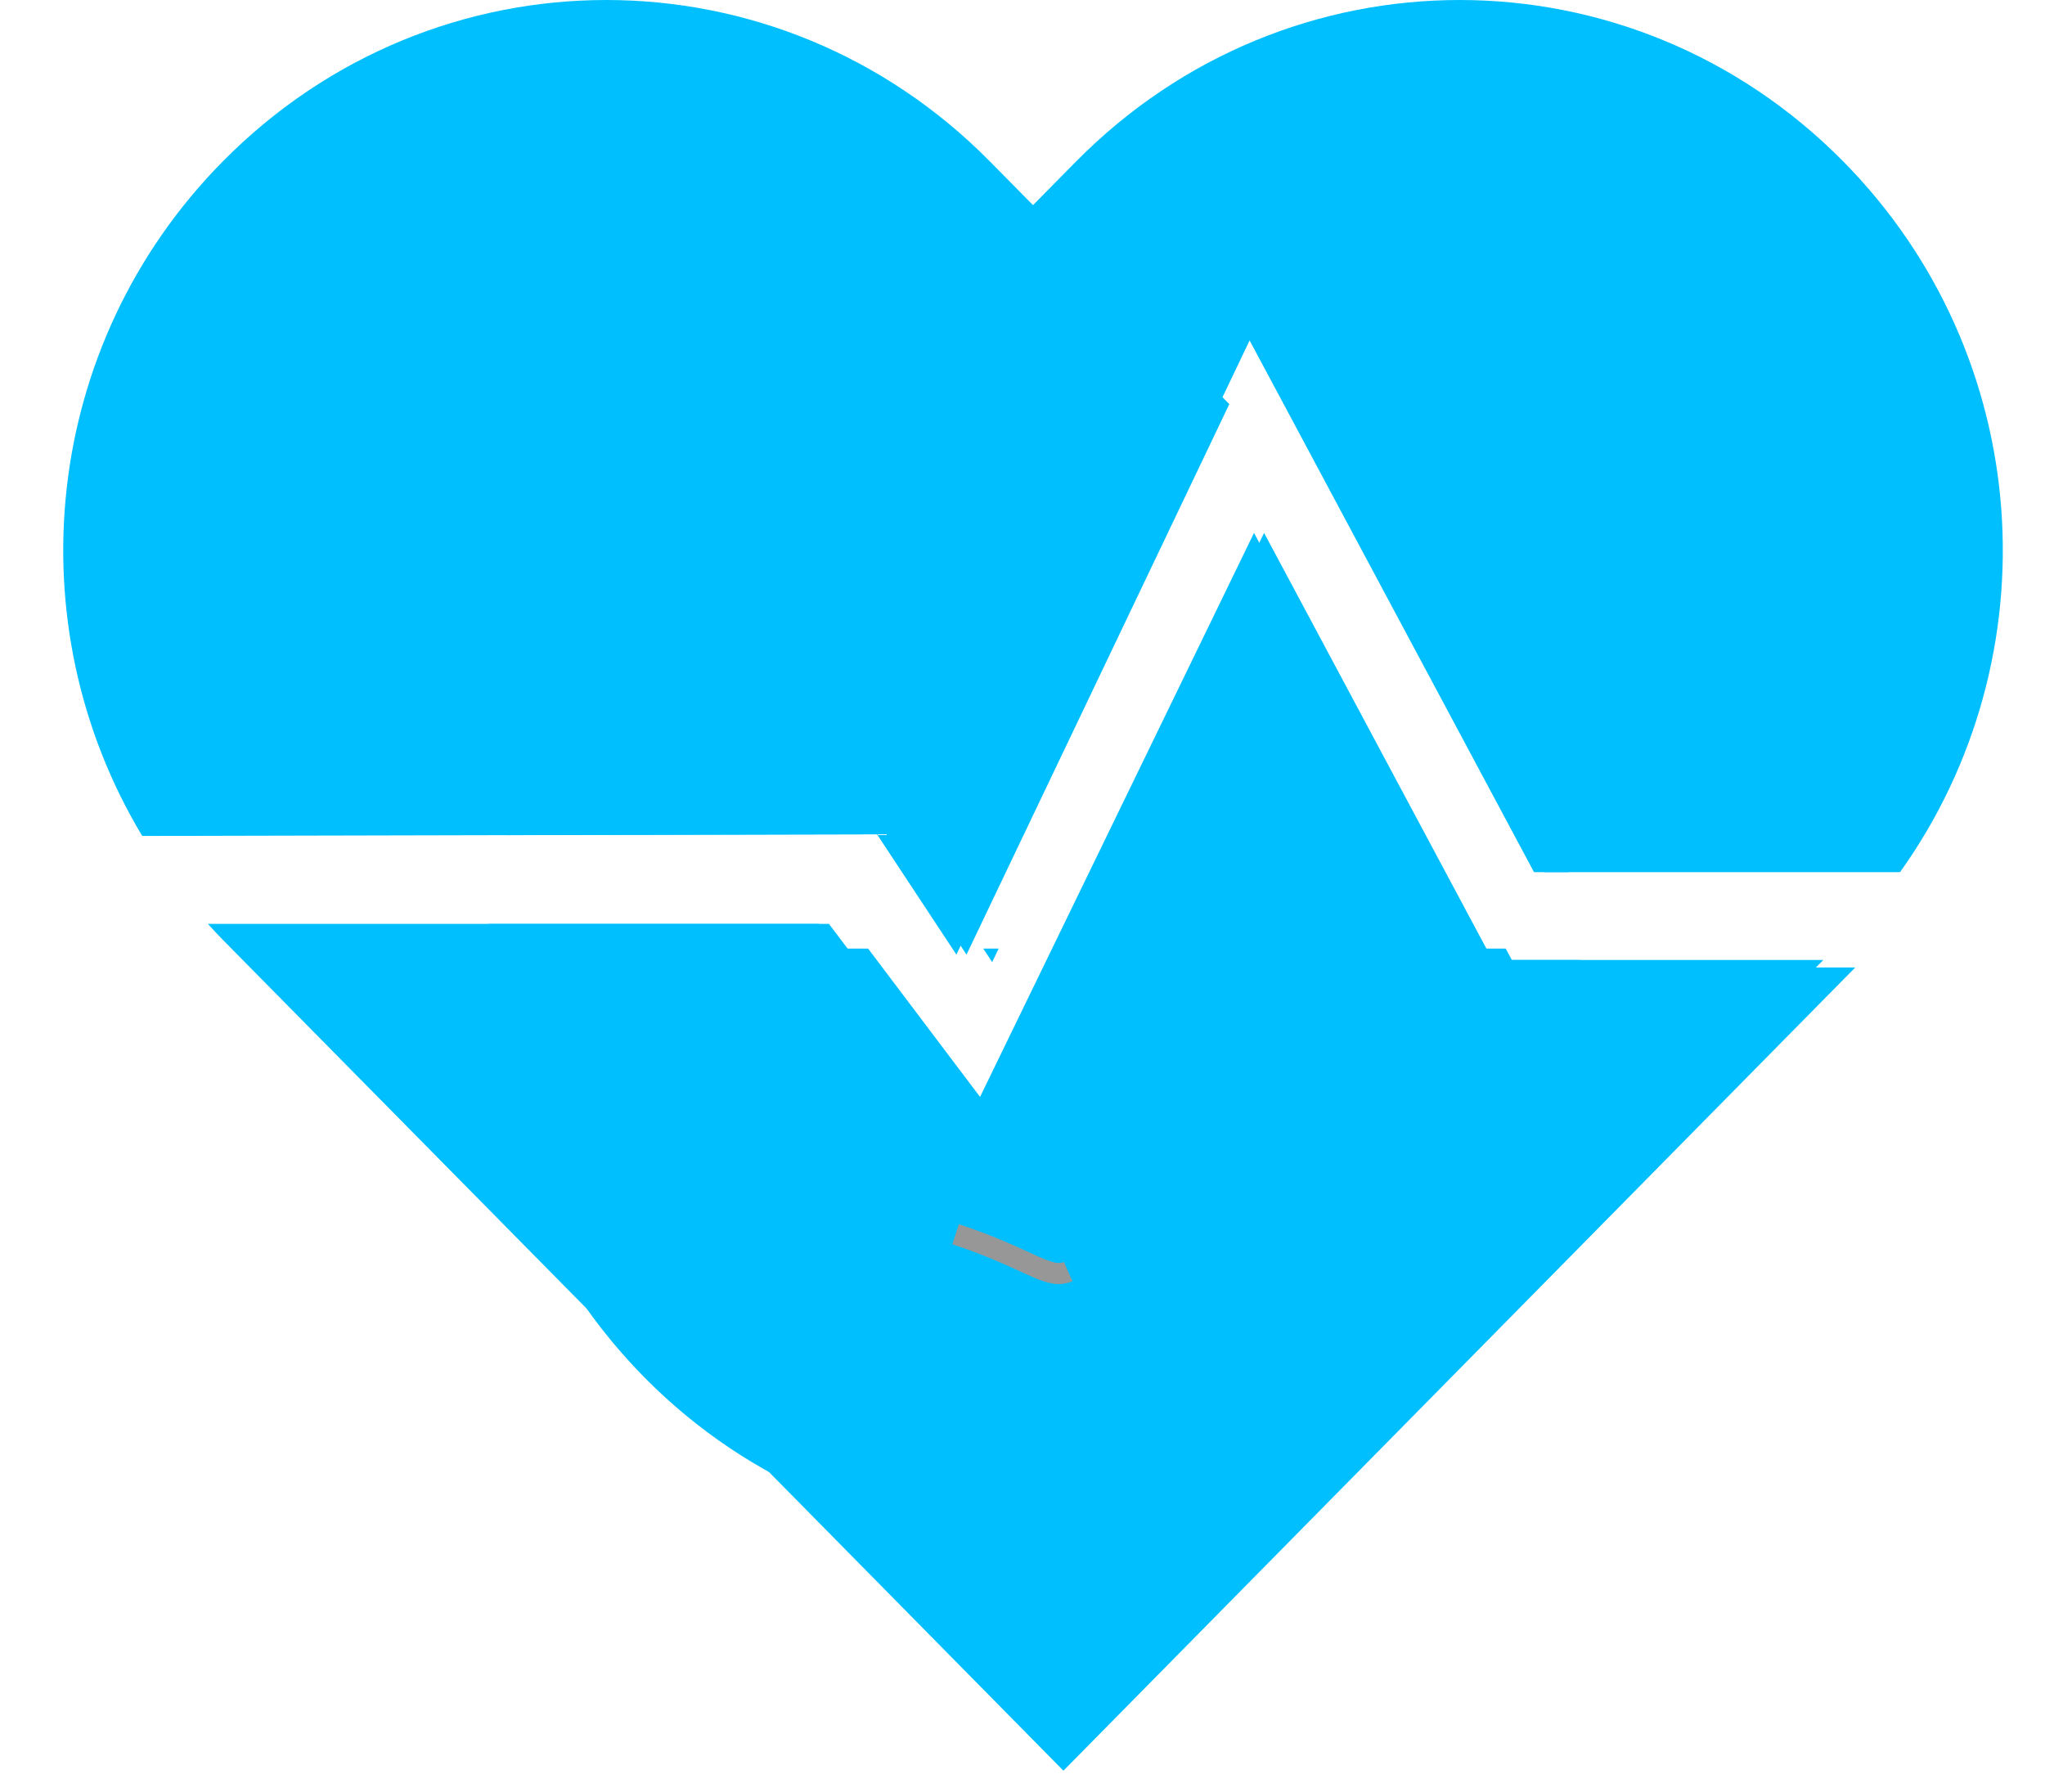 <?xml version="1.0" encoding="UTF-8"?>
<svg width="97px" height="85px" viewBox="0 0 97 85" version="1.1" xmlns="http://www.w3.org/2000/svg" xmlns:xlink="http://www.w3.org/1999/xlink">
    <!-- Generator: Sketch 55.1 (78136) - https://sketchapp.com -->
    <title>Artboard</title>
    <desc>Created with Sketch.</desc>
    <g id="Artboard" stroke="none" stroke-width="1" fill="none" fill-rule="evenodd">
        <g id="noun_Health_2334290" transform="translate(-2.153, 0)" fill="#00BFFF" fill-rule="nonzero">
            <path d="M30.913,0 C24.333,0 17.753,2.555 12.711,7.667 C4.121,16.375 2.855,29.607 8.9,39.657 L44.23,39.577 L47.997,45.287 L60.462,19.171 L49.115,7.667 C44.073,2.555 37.493,0 30.913,0 Z M62.112,25.281 L48.551,53.204 L41.472,43.828 L12.013,43.828 C12.242,44.079 12.471,44.329 12.711,44.573 L33.189,65.333 C43.273,75.556 59.508,75.556 69.592,65.333 C74.972,59.879 77.479,52.651 77.119,45.541 L72.946,45.541 L62.112,25.281 Z M67.14,25.941 L75.393,41.374 L76.569,41.374 C75.559,36.636 73.238,32.123 69.592,28.427 L67.14,25.941 Z" id="Shape"></path>
            <path d="M14.153,45 L16.351,47.23 L52.594,84 L88.838,47.23 L90.153,45.896 L74.055,45.896 L73.575,45 L53.907,45 L49.767,53.531 L43.33,45 L14.153,45 Z M48.792,45 L49.215,45.643 L49.521,45 L48.792,45 Z" id="Shape"></path>
            <path d="M71.39,0 C64.81,0 58.23,2.555 53.188,7.667 L32.71,28.427 C29.517,31.664 27.339,35.527 26.168,39.618 L43.751,39.577 L47.518,45.287 L61.425,16.15 L74.915,41.374 L92.278,41.374 C99.573,31.16 98.681,16.881 89.592,7.667 C84.55,2.555 77.97,0 71.39,0 Z M61.634,25.281 L48.072,53.204 L40.993,43.828 L25.329,43.828 C24.441,51.476 26.897,59.44 32.71,65.333 C42.794,75.556 59.03,75.556 69.114,65.333 L88.637,45.541 L72.468,45.541 L61.634,25.281 Z" id="Shape"></path>
        </g>
        <path d="M30.469,48.843 C32.361,53.782 30.724,51.389 36.547,55.065" id="Path-2"></path>
        <path d="M37.188,55.162 C38.483,56.17 39.778,57.178 41.073,58.186" id="Path-3"></path>
        <path d="M45.327,58.552 C48.787,59.686 49.724,60.737 50.665,60.323" id="Path-4" stroke="#979797"></path>
    </g>
</svg>